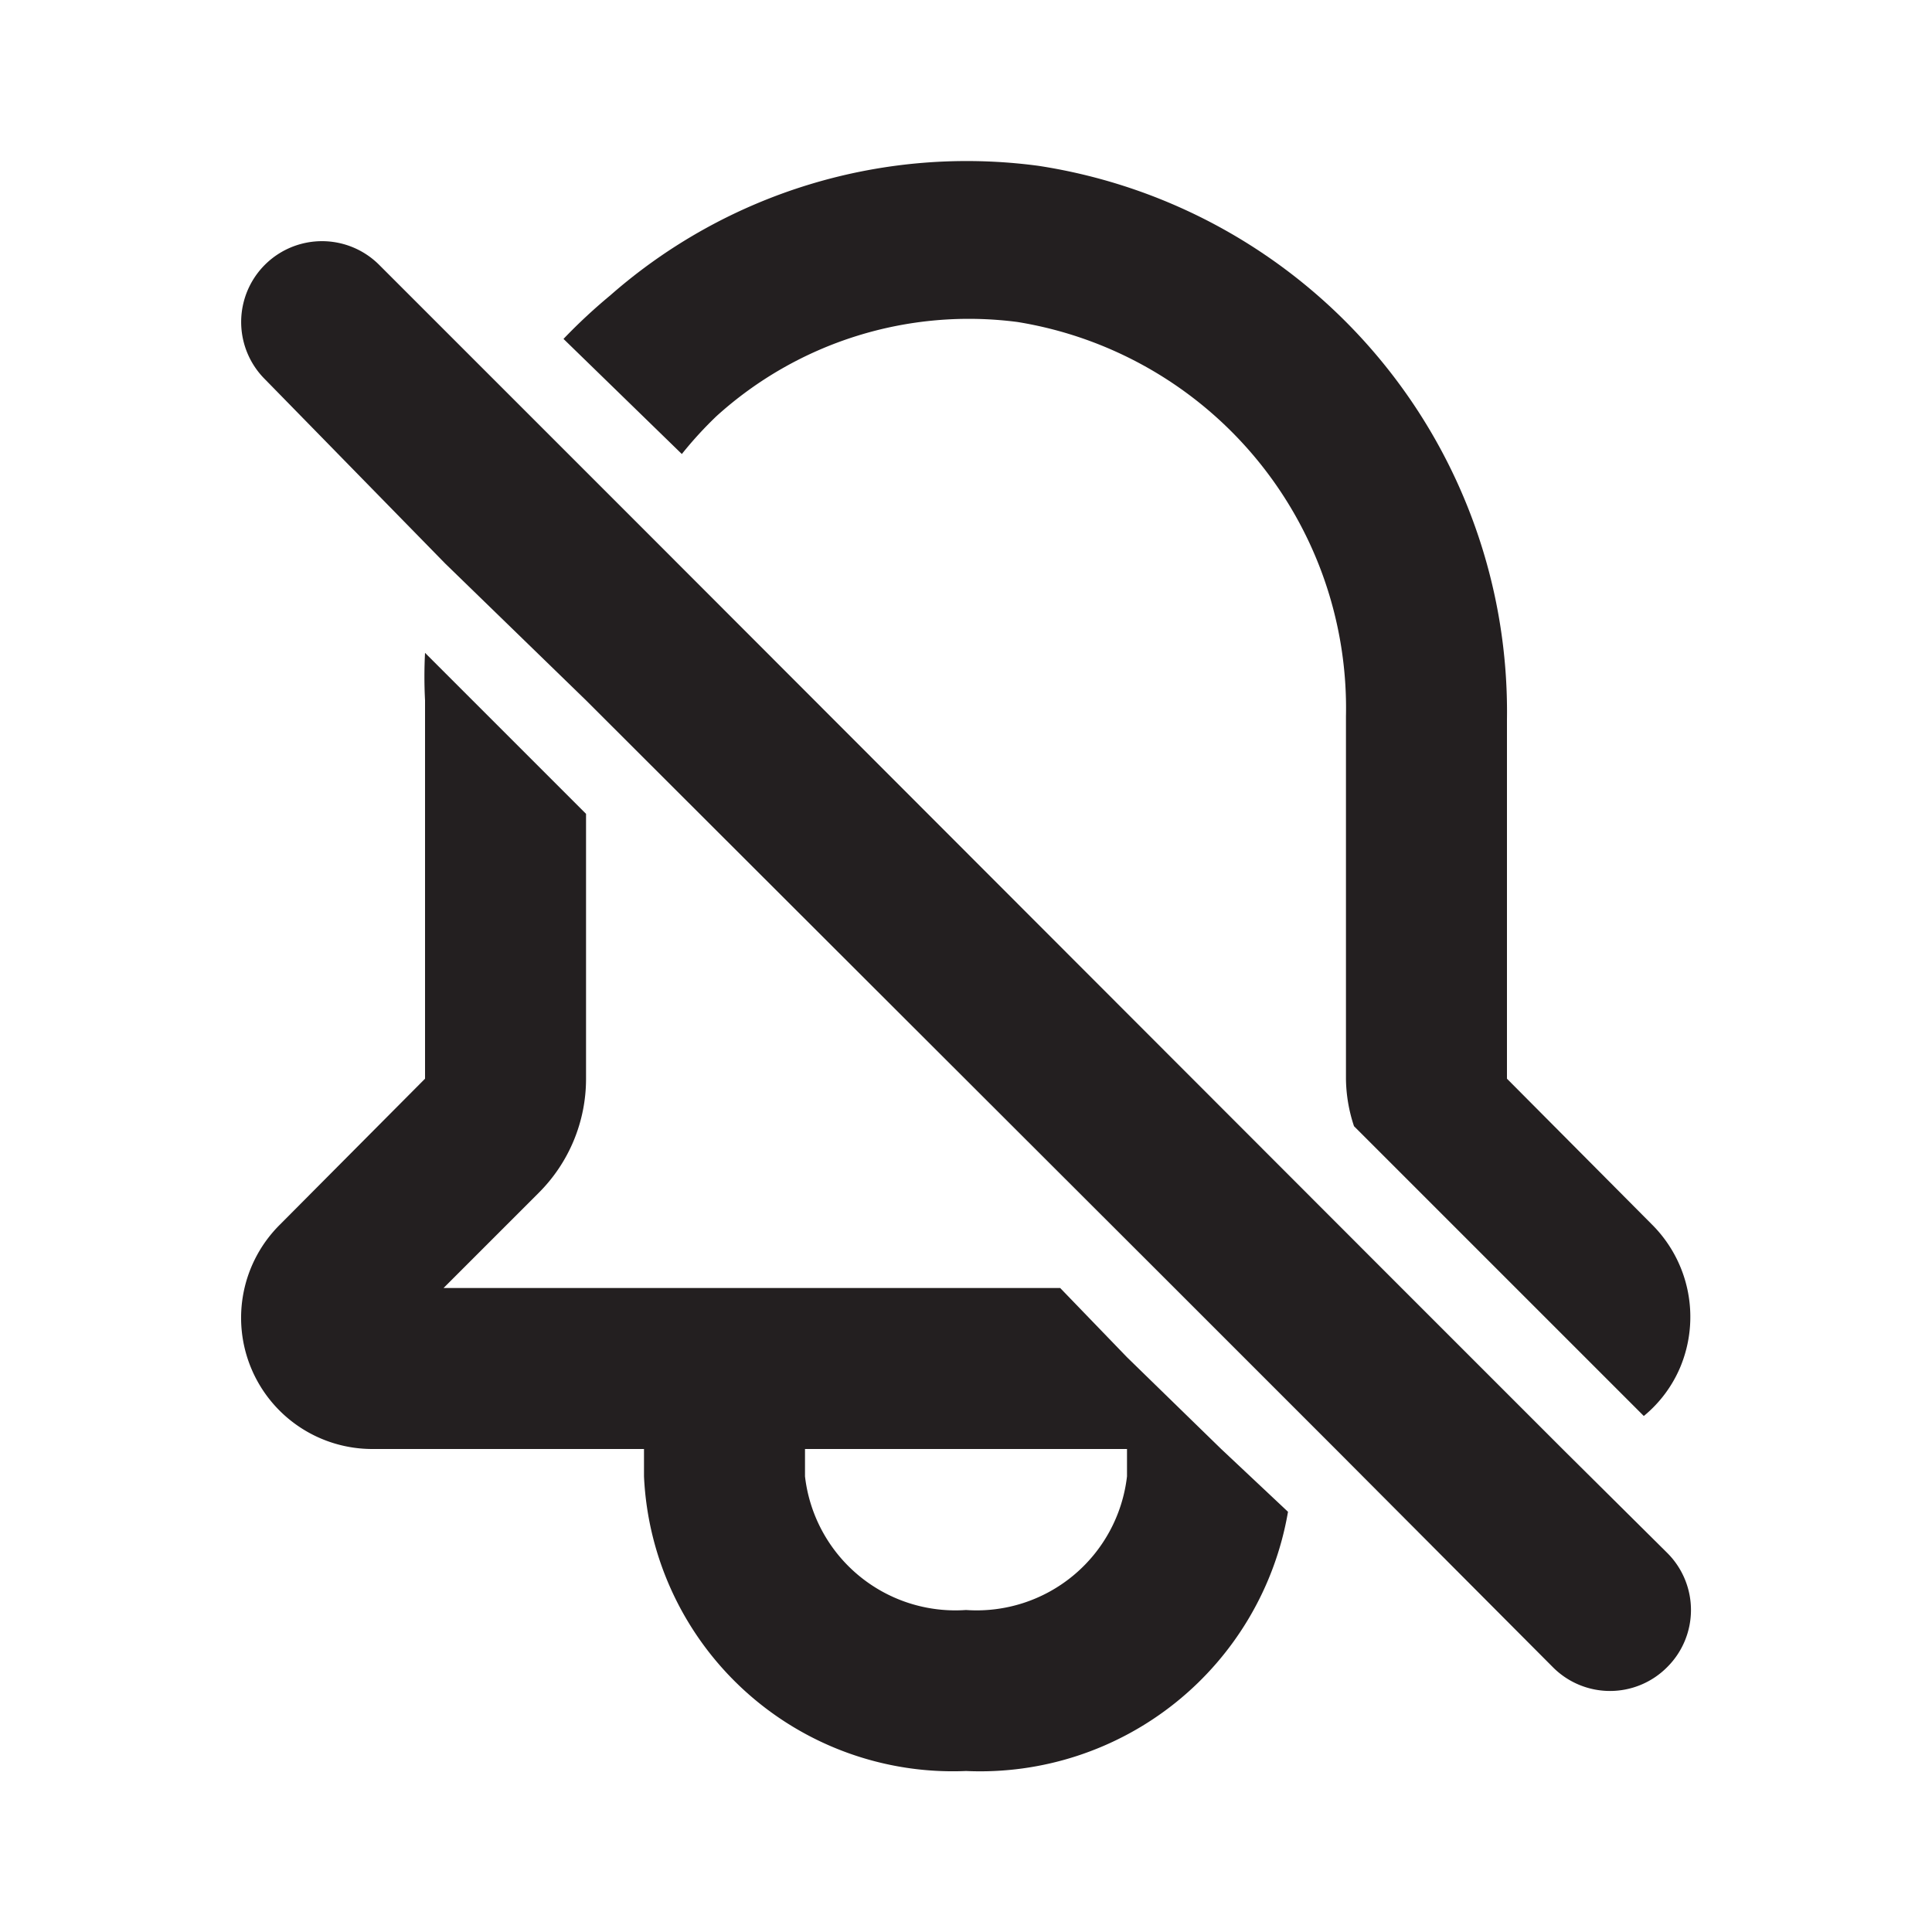 <svg xmlns="http://www.w3.org/2000/svg" viewBox="0 0 24 24"><defs><style>.cls-1{fill:#fff;opacity:0;}.cls-2{fill:#231f20;}</style></defs><title>bell-off</title><g id="Layer_2" data-name="Layer 2"><g id="bell-off"><g id="bell-off-2" data-name="bell-off"><rect class="cls-1" width="24" height="24"/><path class="cls-2" d="M8.9,5.17A4.67,4.67,0,0,1,12.64,4a4.86,4.86,0,0,1,4.08,4.9V13.4a1.92,1.92,0,0,0,.1.59l3.6,3.6a1.58,1.58,0,0,0,.45-.6,1.62,1.62,0,0,0-.35-1.78l-1.8-1.81V8.94A6.86,6.86,0,0,0,12.9,2.06,6.71,6.71,0,0,0,7.58,3.67,6.88,6.88,0,0,0,7,4.21L8.47,5.64A4.79,4.79,0,0,1,8.9,5.17Z"/><path class="cls-2" d="M14,16.86,13.17,16H5.51l1.18-1.18a2,2,0,0,0,.59-1.42V10.11l-2-2a5.68,5.68,0,0,0,0,.59V13.4l-1.8,1.81A1.63,1.63,0,0,0,4.64,18H8v.34A3.84,3.84,0,0,0,12,22,3.88,3.88,0,0,0,16,18.78L15.17,18ZM12,20a1.88,1.88,0,0,1-2-1.66V18h4v.34A1.88,1.88,0,0,1,12,20Z"/><path class="cls-2" d="M20.71,19.29,19.41,18l-2-2L7.89,6.47,6.42,5,4.71,3.29A1,1,0,0,0,3.29,4.71L5.53,7,7.28,8.7,14.59,16l.07.07L16,17.41l.59.59,2.7,2.71a1,1,0,0,0,1.42,0A1,1,0,0,0,20.71,19.29Z"/></g></g></g></svg>
